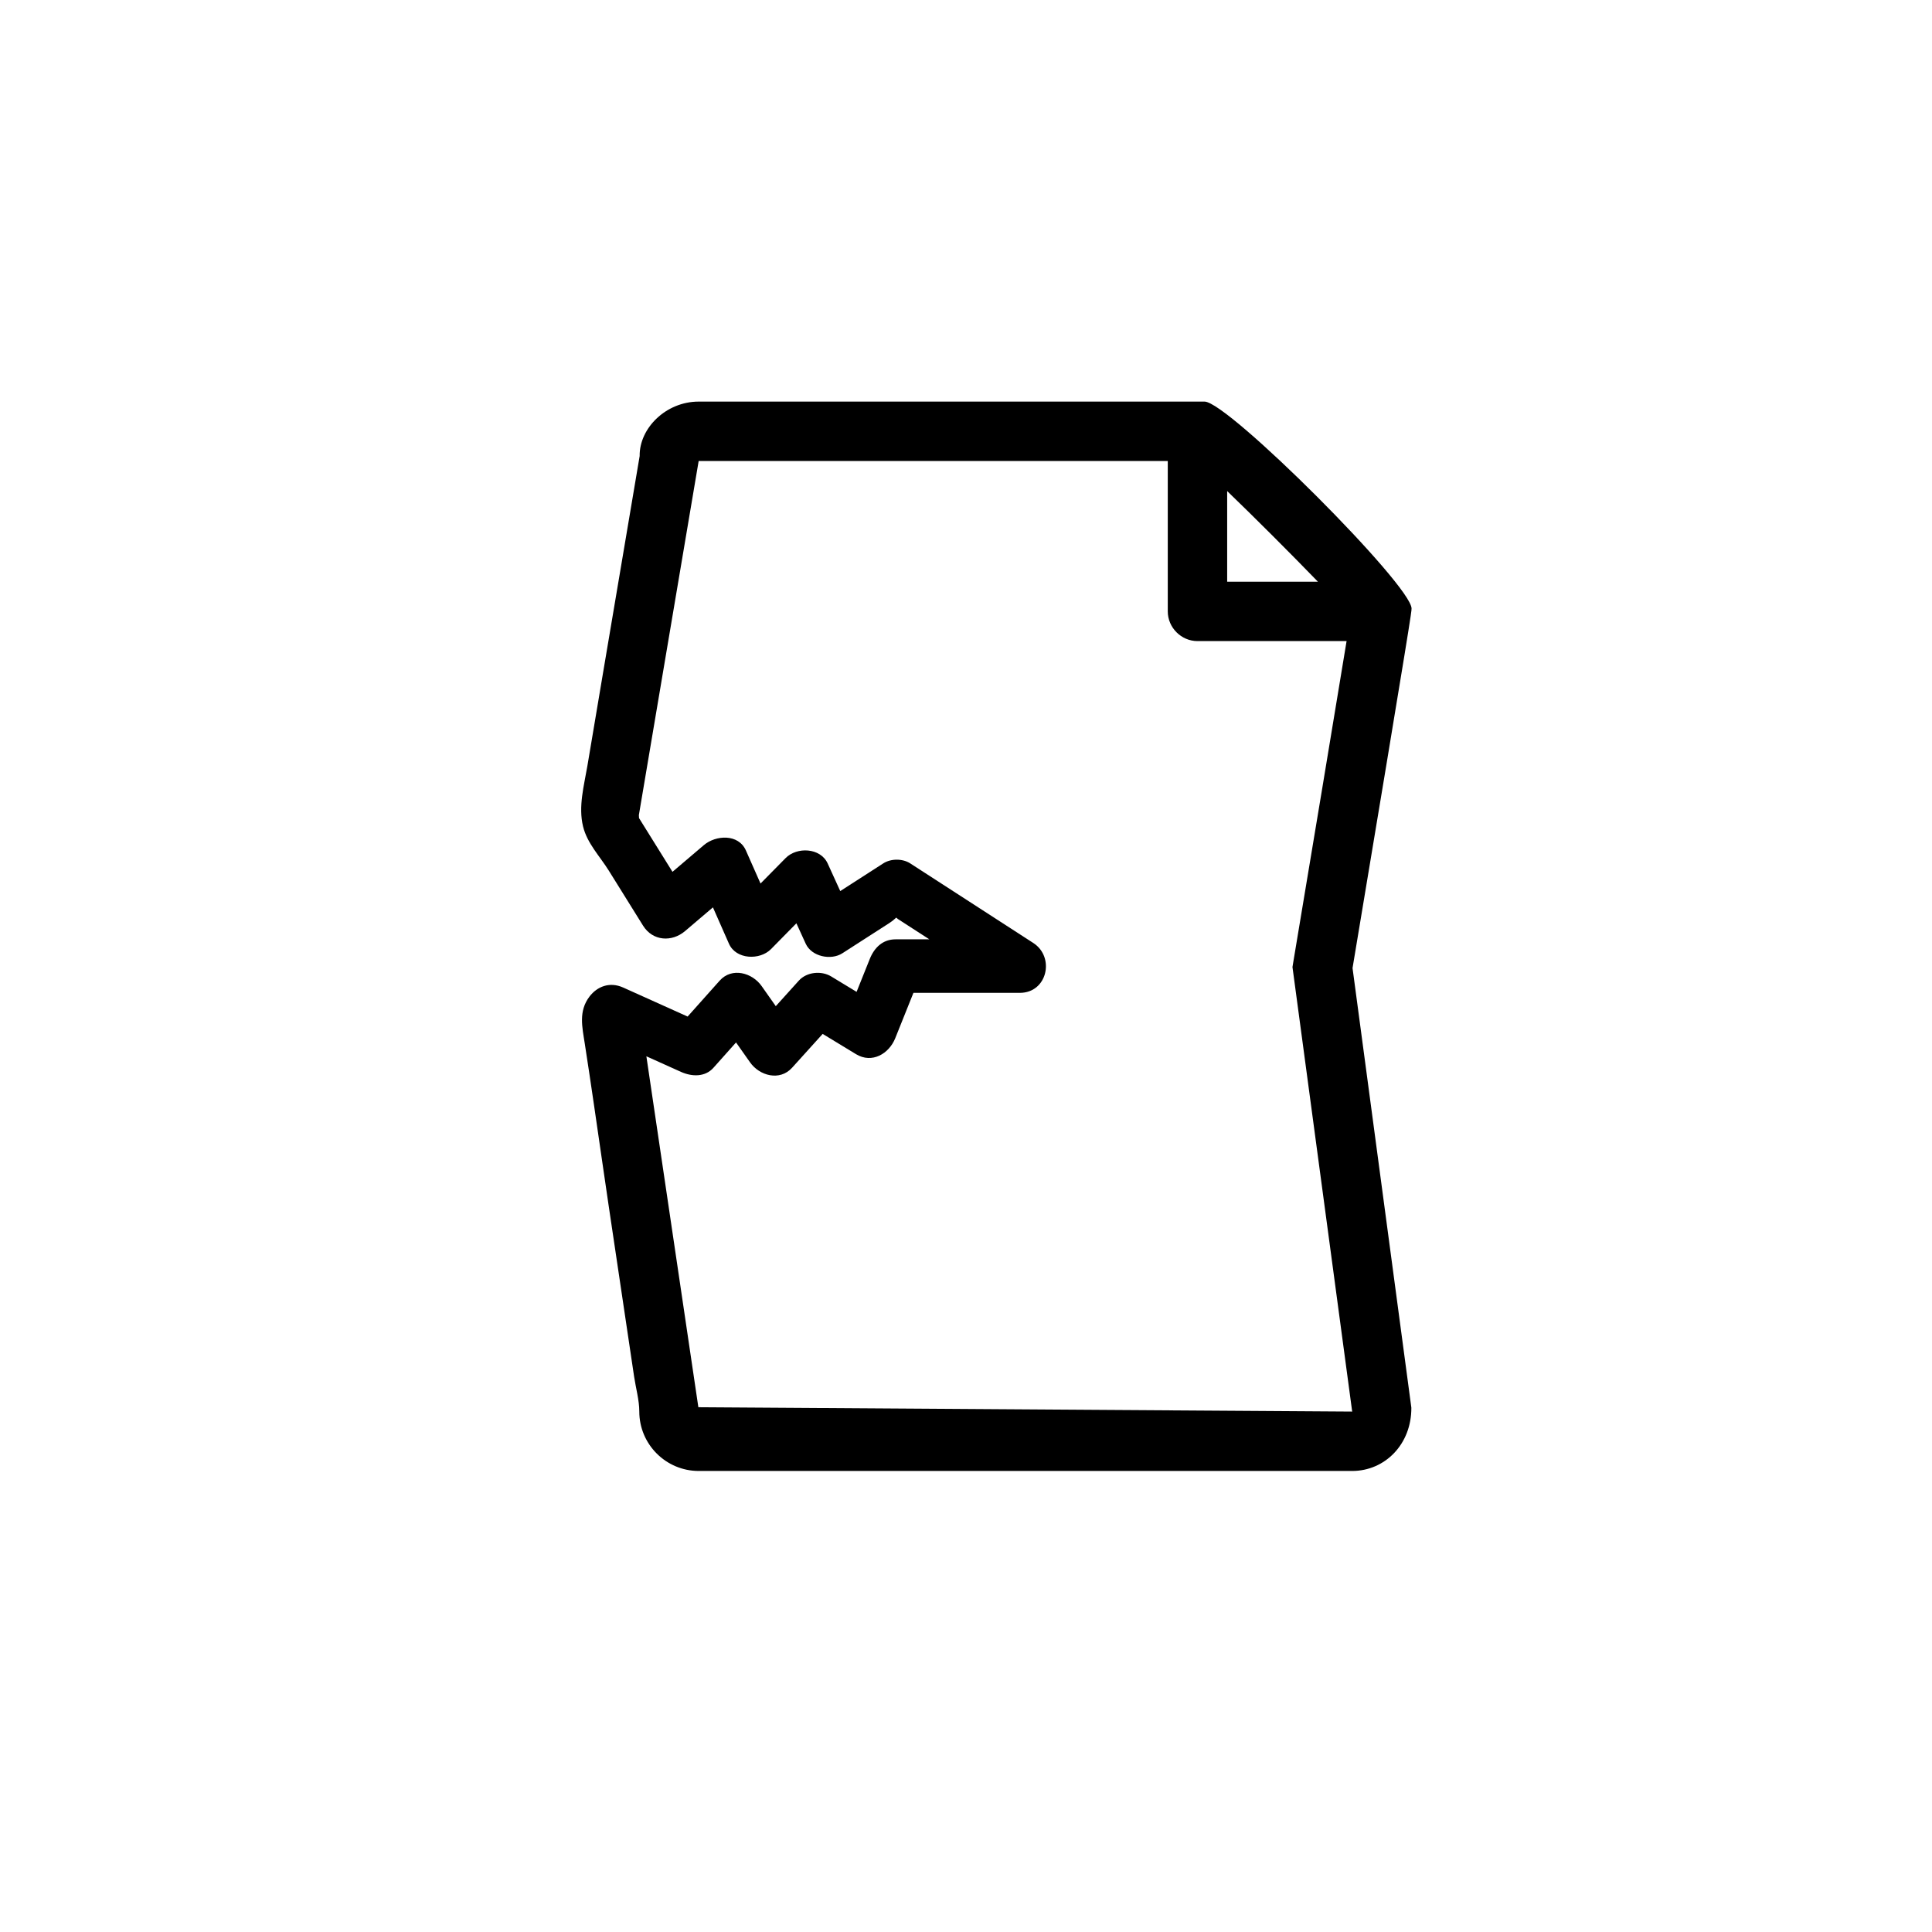<?xml version="1.0" encoding="UTF-8"?>
<!-- Uploaded to: SVG Repo, www.svgrepo.com, Generator: SVG Repo Mixer Tools -->
<svg fill="#000000" width="800px" height="800px" version="1.1" viewBox="144 144 512 512" xmlns="http://www.w3.org/2000/svg">
 <path d="m518.08 305.28c0-6.156-48.695-54.852-54.852-54.852h-134.08c-8.676 0-15.742 7.07-15.633 14.422-1.777 10.531-3.543 21.066-5.336 31.598-2.883 16.832-5.652 33.676-8.516 50.523-0.883 5.211-2.441 10.754-1.148 16.043 1.086 4.473 4.441 7.887 6.816 11.699 3.023 4.863 6.062 9.73 9.086 14.594 2.551 4.094 7.606 4.426 11.133 1.434 2.457-2.094 4.93-4.188 7.383-6.281 1.418 3.211 2.832 6.422 4.25 9.637 1.875 4.234 8.188 4.41 11.133 1.434 2.25-2.281 4.488-4.566 6.738-6.848 0.82 1.812 1.637 3.606 2.473 5.414 1.559 3.418 6.691 4.473 9.699 2.535 4.109-2.644 8.203-5.289 12.312-7.918 0.914-0.598 1.48-1.07 1.984-1.543 0.172 0.125 0.203 0.219 0.41 0.363 2.785 1.793 5.574 3.606 8.359 5.398h-8.957c-3.418 0-5.637 2.219-6.832 5.195-1.164 2.914-2.332 5.824-3.496 8.723-2.234-1.355-4.473-2.723-6.723-4.078-2.613-1.59-6.488-1.211-8.582 1.102-2.031 2.25-4.078 4.504-6.109 6.769-1.242-1.777-2.504-3.559-3.746-5.32-2.473-3.527-7.871-5.086-11.133-1.434-2.832 3.164-5.652 6.344-8.484 9.508-5.699-2.566-11.398-5.133-17.098-7.699-3.59-1.605-6.879-0.25-8.895 2.379-2.977 3.906-1.938 8.094-1.258 12.531 0.836 5.383 1.637 10.77 2.426 16.152 1.324 9.02 2.598 18.027 3.938 27.031 2.234 15.02 4.473 30.023 6.707 45.043 0.441 2.961 1.371 6.234 1.371 9.242 0 8.676 7.07 15.742 15.742 15.742h173.18c8.676 0 15.742-7.07 15.68-16.781l-15.586-116.49c15.637-93.711 15.637-94.387 15.637-95.27zm-48.867-31.141c7.242 6.977 16.816 16.547 24.059 24.027h-24.059v-24.027zm-140.14 242.79-13.777-93c3.07 1.387 6.125 2.754 9.195 4.141 2.816 1.258 6.328 1.434 8.582-1.102 2-2.234 4-4.473 5.984-6.707 1.242 1.762 2.473 3.527 3.715 5.273 2.488 3.543 7.856 5.055 11.133 1.434 2.707-2.992 5.414-5.984 8.109-8.973 2.945 1.793 5.887 3.574 8.832 5.367 4.25 2.582 8.754-0.109 10.406-4.234 1.605-4 3.211-8.016 4.816-12.012h28.199c7.273 0 9.367-9.445 3.574-13.211-10.879-7.039-21.758-14.059-32.621-21.098-2.031-1.309-5.117-1.309-7.148 0-3.809 2.457-7.606 4.894-11.398 7.336-1.117-2.441-2.219-4.879-3.336-7.32-1.922-4.203-8.156-4.441-11.133-1.434-2.219 2.25-4.441 4.504-6.66 6.754-1.289-2.914-2.582-5.84-3.871-8.754-1.984-4.488-7.996-4.094-11.133-1.434-2.769 2.363-5.559 4.723-8.328 7.086-2.961-4.738-5.902-9.492-8.863-14.234l-0.047-0.789 15.848-93.844h124.32v39.848c0 4.297 3.574 7.871 7.871 7.871h39.516c-2.93 17.902-9.461 57.121-14.152 85.223l-0.188 1.164 15.824 117.8z"/>
</svg>
